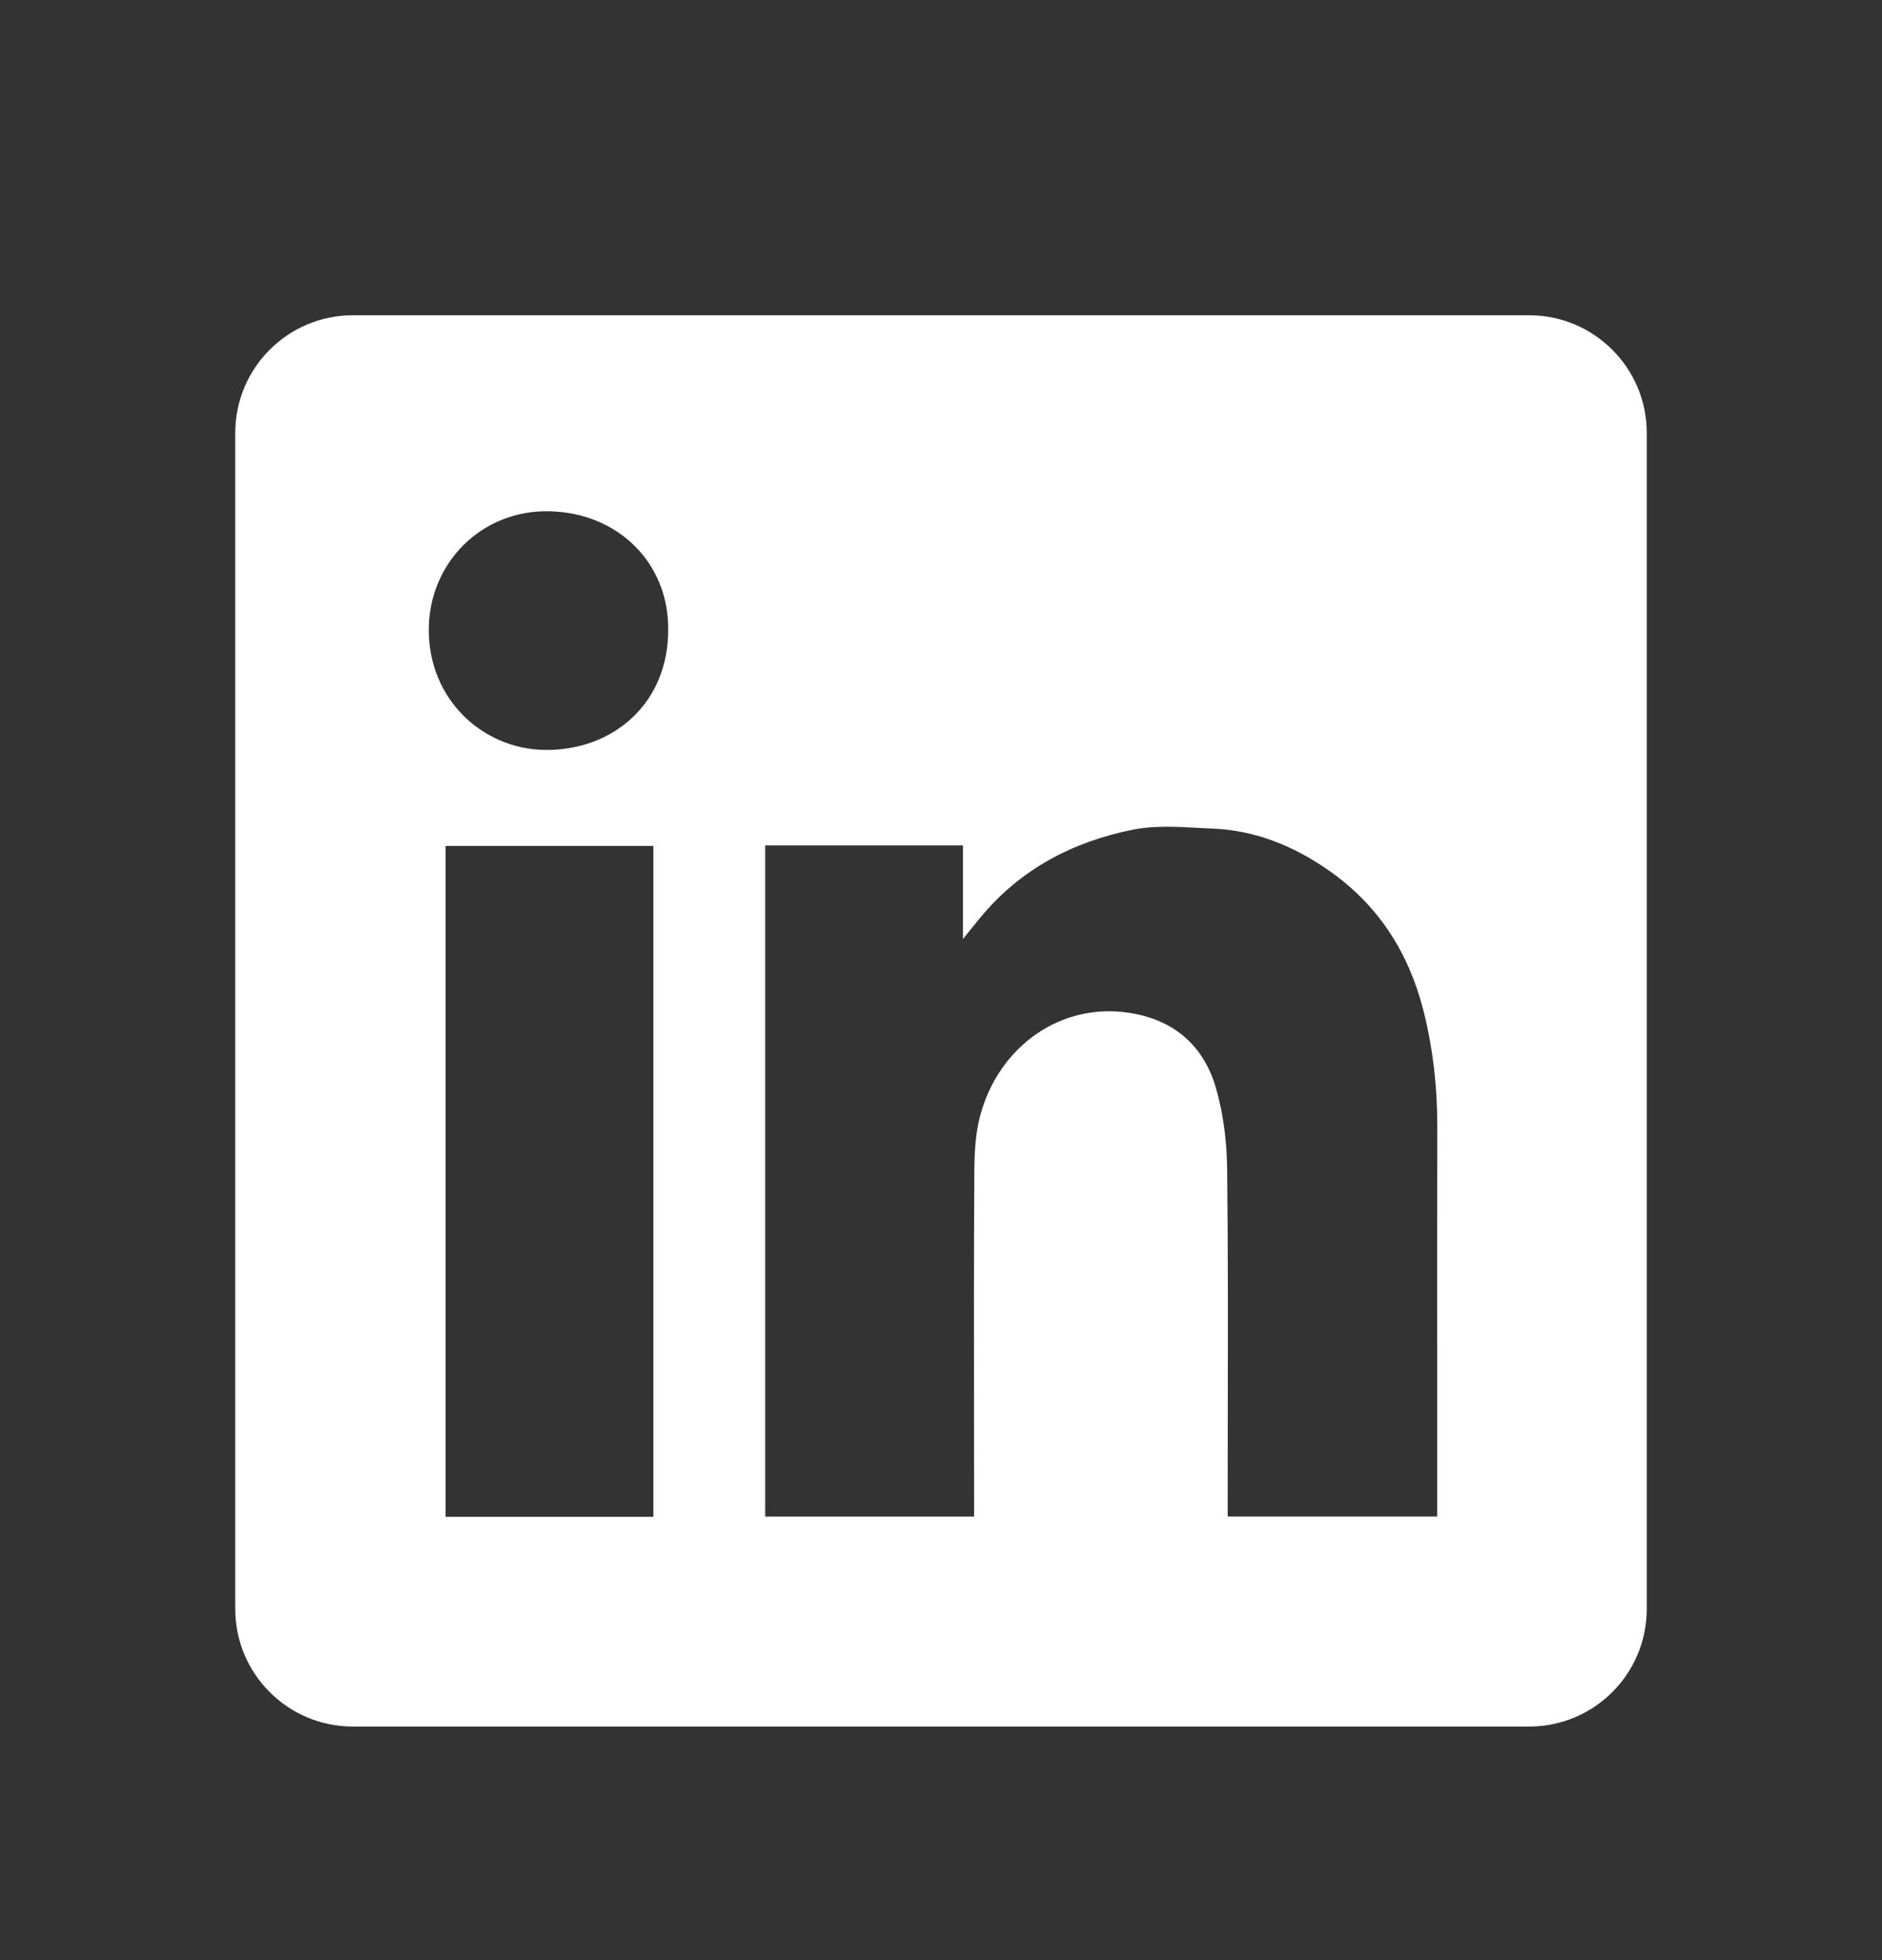 <svg width="24" height="25" viewBox="0 0 24 25" fill="none" xmlns="http://www.w3.org/2000/svg">
<rect x="0" y="0" width="24" height="25" fill="#333333" stroke="none"/>
<path fill-rule="evenodd" clip-rule="evenodd" d="M4.5 4.021C3.672 4.021 3 4.693 3 5.521V20.521C3 21.35 3.672 22.021 4.5 22.021H19.5C20.328 22.021 21 21.35 21 20.521V5.521C21 4.693 20.328 4.021 19.5 4.021H4.5ZM8.521 8.024C8.526 8.98 7.811 9.57 6.961 9.565C6.161 9.561 5.464 8.924 5.468 8.026C5.472 7.18 6.14 6.501 7.008 6.521C7.888 6.541 8.526 7.186 8.521 8.024ZM12.28 10.783H9.76H9.758V19.343H12.422V19.143C12.422 18.764 12.421 18.384 12.421 18.003C12.42 16.99 12.419 15.975 12.425 14.961C12.426 14.715 12.437 14.459 12.501 14.224C12.738 13.347 13.527 12.78 14.407 12.919C14.973 13.008 15.347 13.336 15.504 13.869C15.601 14.202 15.645 14.56 15.649 14.908C15.661 15.955 15.659 17.003 15.657 18.051C15.657 18.421 15.656 18.791 15.656 19.16V19.342H18.328V19.136C18.328 18.684 18.328 18.233 18.328 17.781C18.327 16.651 18.326 15.522 18.329 14.392C18.331 13.881 18.276 13.378 18.151 12.884C17.964 12.15 17.577 11.543 16.948 11.104C16.503 10.792 16.013 10.591 15.466 10.568C15.404 10.566 15.341 10.562 15.278 10.559C14.998 10.544 14.714 10.528 14.447 10.582C13.682 10.735 13.01 11.086 12.502 11.703C12.443 11.774 12.385 11.846 12.299 11.953L12.28 11.977V10.783ZM5.682 19.346H8.332V10.789H5.682V19.346Z" fill="white"/>
</svg>
